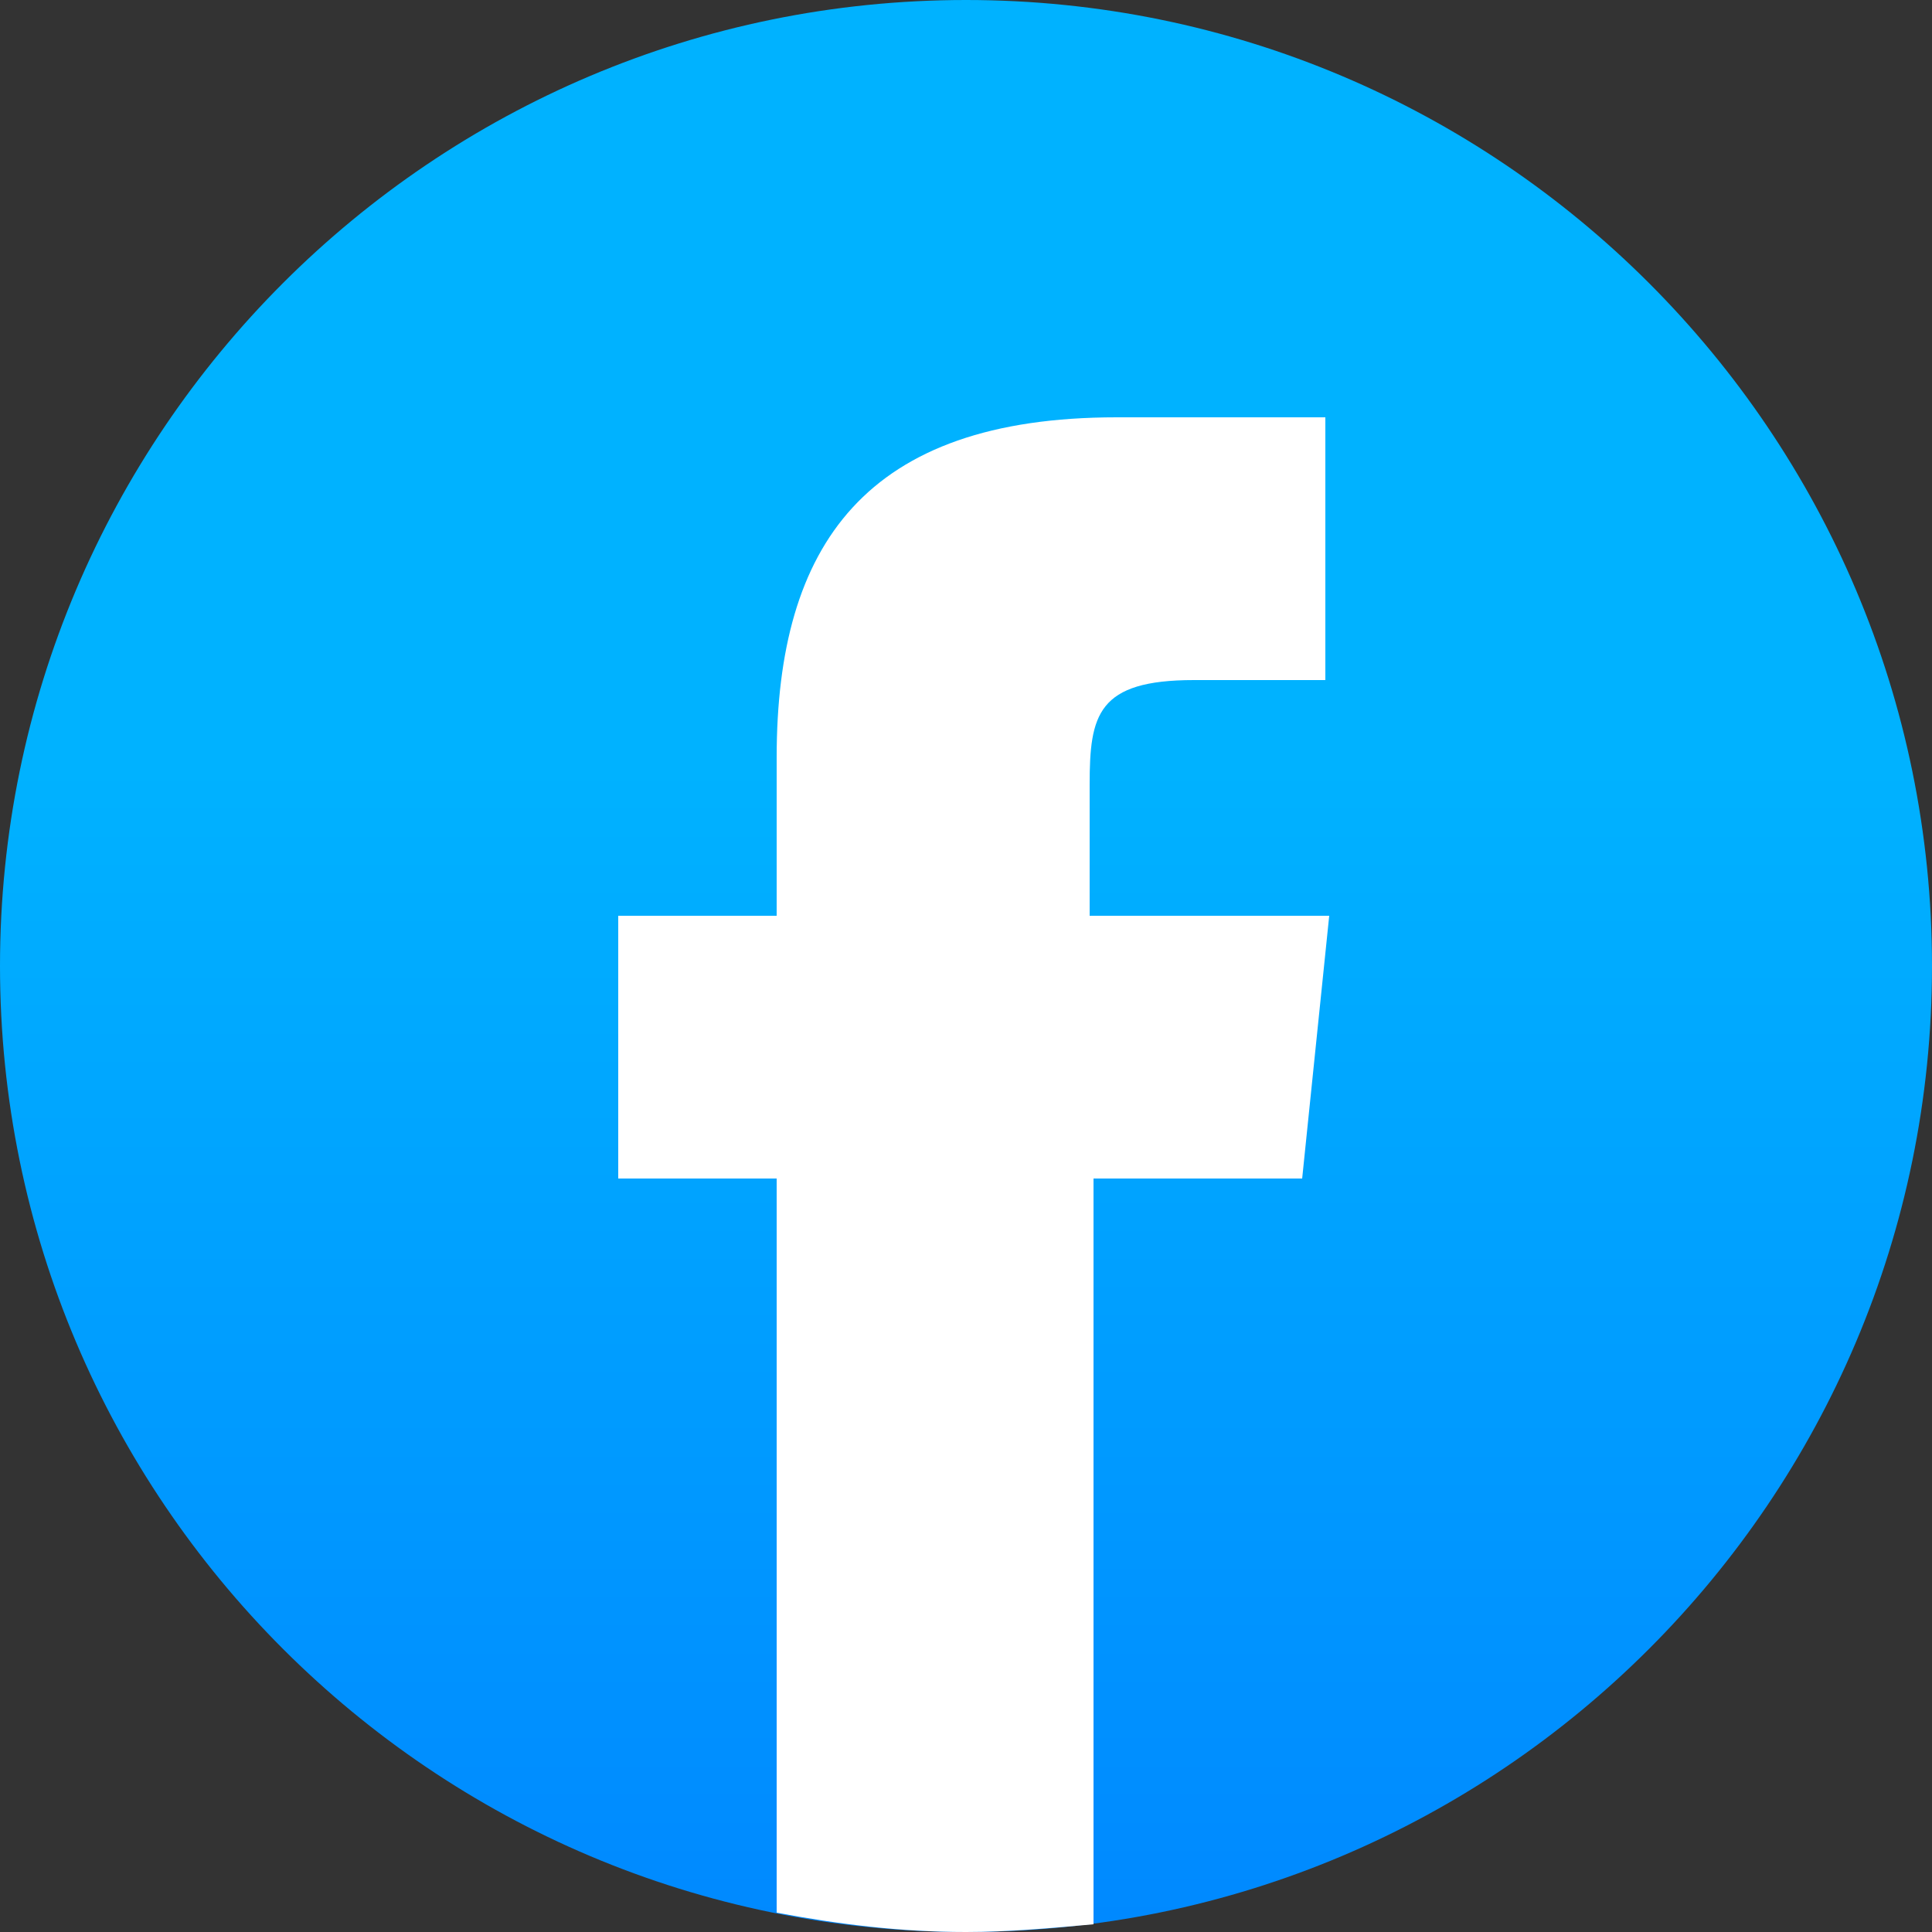 <?xml version="1.0" encoding="utf-8"?>
<!-- Generator: Adobe Illustrator 26.0.1, SVG Export Plug-In . SVG Version: 6.00 Build 0)  -->
<svg version="1.1" id="Calque_1" xmlns="http://www.w3.org/2000/svg" xmlns:xlink="http://www.w3.org/1999/xlink" x="0px" y="0px"
	 viewBox="0 0 50 50" style="enable-background:new 0 0 50 50;" xml:space="preserve">
<rect x="0" y="0" width="50" height="50" fill="#333333" stroke="none"/>
<style type="text/css">
	.st0{fill-rule:evenodd;clip-rule:evenodd;fill:url(#SVGID_1_);}
	.st1{fill:#FFFFFF;}
</style>
<linearGradient id="SVGID_1_" gradientUnits="userSpaceOnUse" x1="-66081.727" y1="-67161.273" x2="-66081.727" y2="-66896.125" gradientTransform="matrix(0.198 0 0 0.198 13129.008 13317.723)">
	<stop  offset="0" style="stop-color:#00B2FF"/>
	<stop  offset="1" style="stop-color:#006AFF"/>
</linearGradient>
<path class="st0" d="M25,0c13.8,0,25,11.2,25,25S38.8,50,25,50S0,38.8,0,25S11.2,0,25,0z"/>
<path class="st1" d="M28.3,49.8V30.5h5.4l0.7-6.8h-6.2l0-3.4c0-1.8,0.2-2.7,2.7-2.7h3.4v-6.8h-5.4c-6.5,0-8.8,3.3-8.8,8.8v4.1H16
	v6.8h4.1v19c1.6,0.3,3.2,0.5,4.9,0.5C26.1,50,27.2,49.9,28.3,49.8L28.3,49.8z"/>
</svg>
